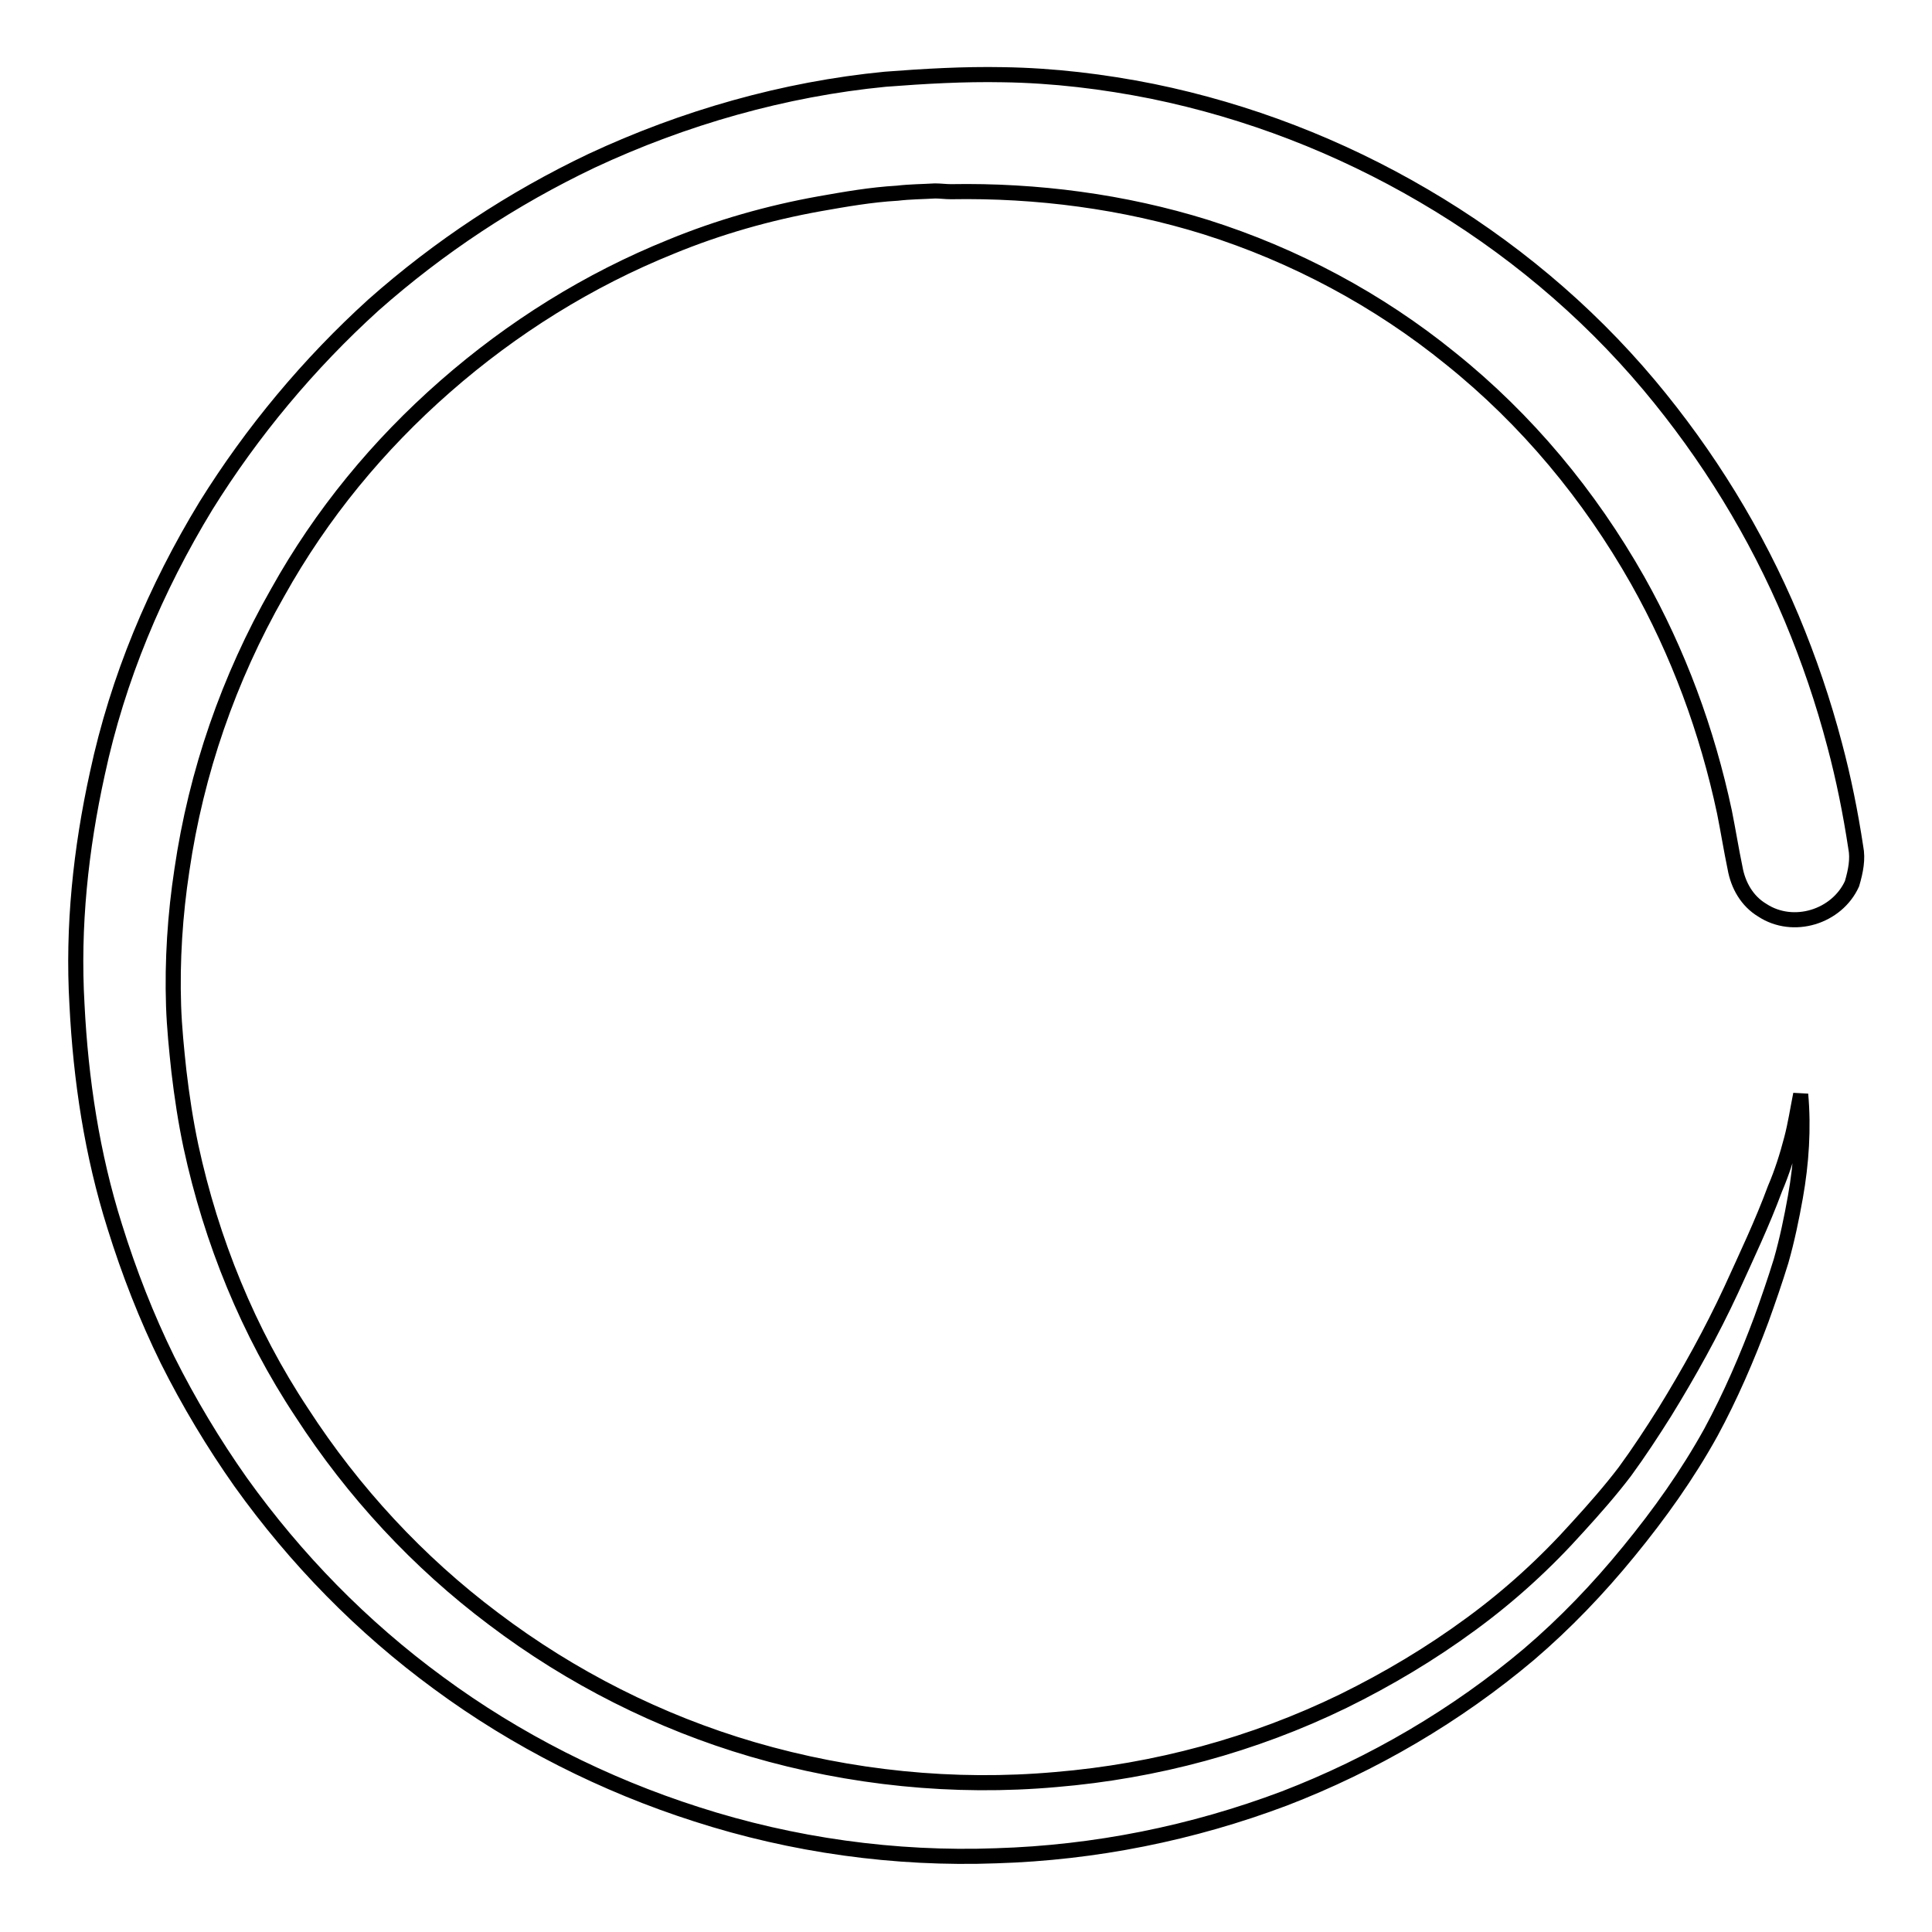 <?xml version="1.0" encoding="utf-8"?>
<!-- Svg Vector Icons : http://www.onlinewebfonts.com/icon -->
<!DOCTYPE svg PUBLIC "-//W3C//DTD SVG 1.1//EN" "http://www.w3.org/Graphics/SVG/1.1/DTD/svg11.dtd">
<svg version="1.1" xmlns="http://www.w3.org/2000/svg" xmlns:xlink="http://www.w3.org/1999/xlink" x="0px" y="0px" viewBox="0 0 256 256" enable-background="new 0 0 256 256" xml:space="preserve">
<g> <path stroke-width="2" fill-opacity="0" stroke="#000000"  d="M245.9,112.3c-0.7-4.6-1.6-9.1-2.8-13.6c-1.5-5.7-3.4-11.3-5.7-16.8c-4.7-11.2-11.1-21.6-18.9-30.9 c-8.4-10-18.6-18.5-29.9-25.1c-11.1-6.5-23.2-11.2-35.9-13.8c-6.5-1.3-13.1-2.1-19.8-2.2c-5.2-0.1-10.4,0.2-15.6,0.6 c-13.4,1.3-26.7,5.1-38.9,10.8c-10.5,5-20.2,11.4-28.9,19.1C40.9,48.2,33.4,57.2,27.3,67c-6.7,11-11.7,22.9-14.4,35.5 c-2.2,10-3.3,20.3-2.7,30.6c0.5,10,2,19.9,5,29.4c1.9,6.1,4.2,12,7,17.7c2.8,5.6,6.1,11.1,9.7,16.2c7.3,10.2,16.1,19.2,26.2,26.6 c10.3,7.6,22,13.5,34.2,17.4c12.7,4.1,26.3,6,39.7,5.5c13.1-0.4,26-3,38.2-7.6c11.7-4.5,22.8-11,32.4-19.1 c4.8-4.1,9.2-8.7,13.2-13.6c4.1-5,7.8-10.2,10.9-15.8c2.6-4.8,4.8-9.9,6.7-15c0.9-2.5,1.8-5.1,2.6-7.7c0.8-2.8,1.4-5.7,1.9-8.5 c0.8-4.5,1.1-9.1,0.7-13.6c-0.4,2-0.7,4-1.2,5.9c-0.6,2.3-1.3,4.5-2.2,6.6c-1.7,4.6-3.8,9-5.8,13.4c-2.6,5.6-5.6,11-8.8,16.2 c-1.7,2.7-3.4,5.3-5.3,7.9c-1.9,2.5-4.1,5-6.2,7.3c-4.3,4.8-9,9.1-14.2,12.9c-5.3,3.9-11,7.3-16.9,10.2 c-11.9,5.8-24.9,9.3-38.1,10.4c-13.5,1.2-27.2-0.2-40.2-4c-12.3-3.6-24-9.5-34.3-17.3c-10-7.5-18.6-16.8-25.4-27.3 c-7.1-10.7-12-22.8-14.7-35.3c-0.7-3.3-1.2-6.6-1.6-10c-0.3-2.8-0.6-5.7-0.7-8.6c-0.2-6,0.2-12.1,1.1-18c1.9-13,6.2-25.4,12.7-36.8 C42.6,68.1,50.1,59,59,51.2c8.9-7.8,19-14.1,29.9-18.5c6.3-2.6,13-4.5,19.7-5.7c3.4-0.6,6.8-1.2,10.3-1.4c1.7-0.2,3.3-0.2,5-0.3 c0.7,0,1.4,0.1,2.1,0.1c11.4-0.2,22.9,1.3,33.8,4.7c11.7,3.7,22.8,9.6,32.4,17.4c10.1,8.1,18.4,18.1,24.8,29.4 c5.4,9.6,9.2,19.9,11.5,30.7c0.5,2.5,0.9,5,1.4,7.4c0.4,2.3,1.6,4.4,3.6,5.6c4.1,2.7,9.9,0.9,11.9-3.5 C245.9,115.4,246.2,113.8,245.9,112.3L245.9,112.3z"/></g>
</svg>